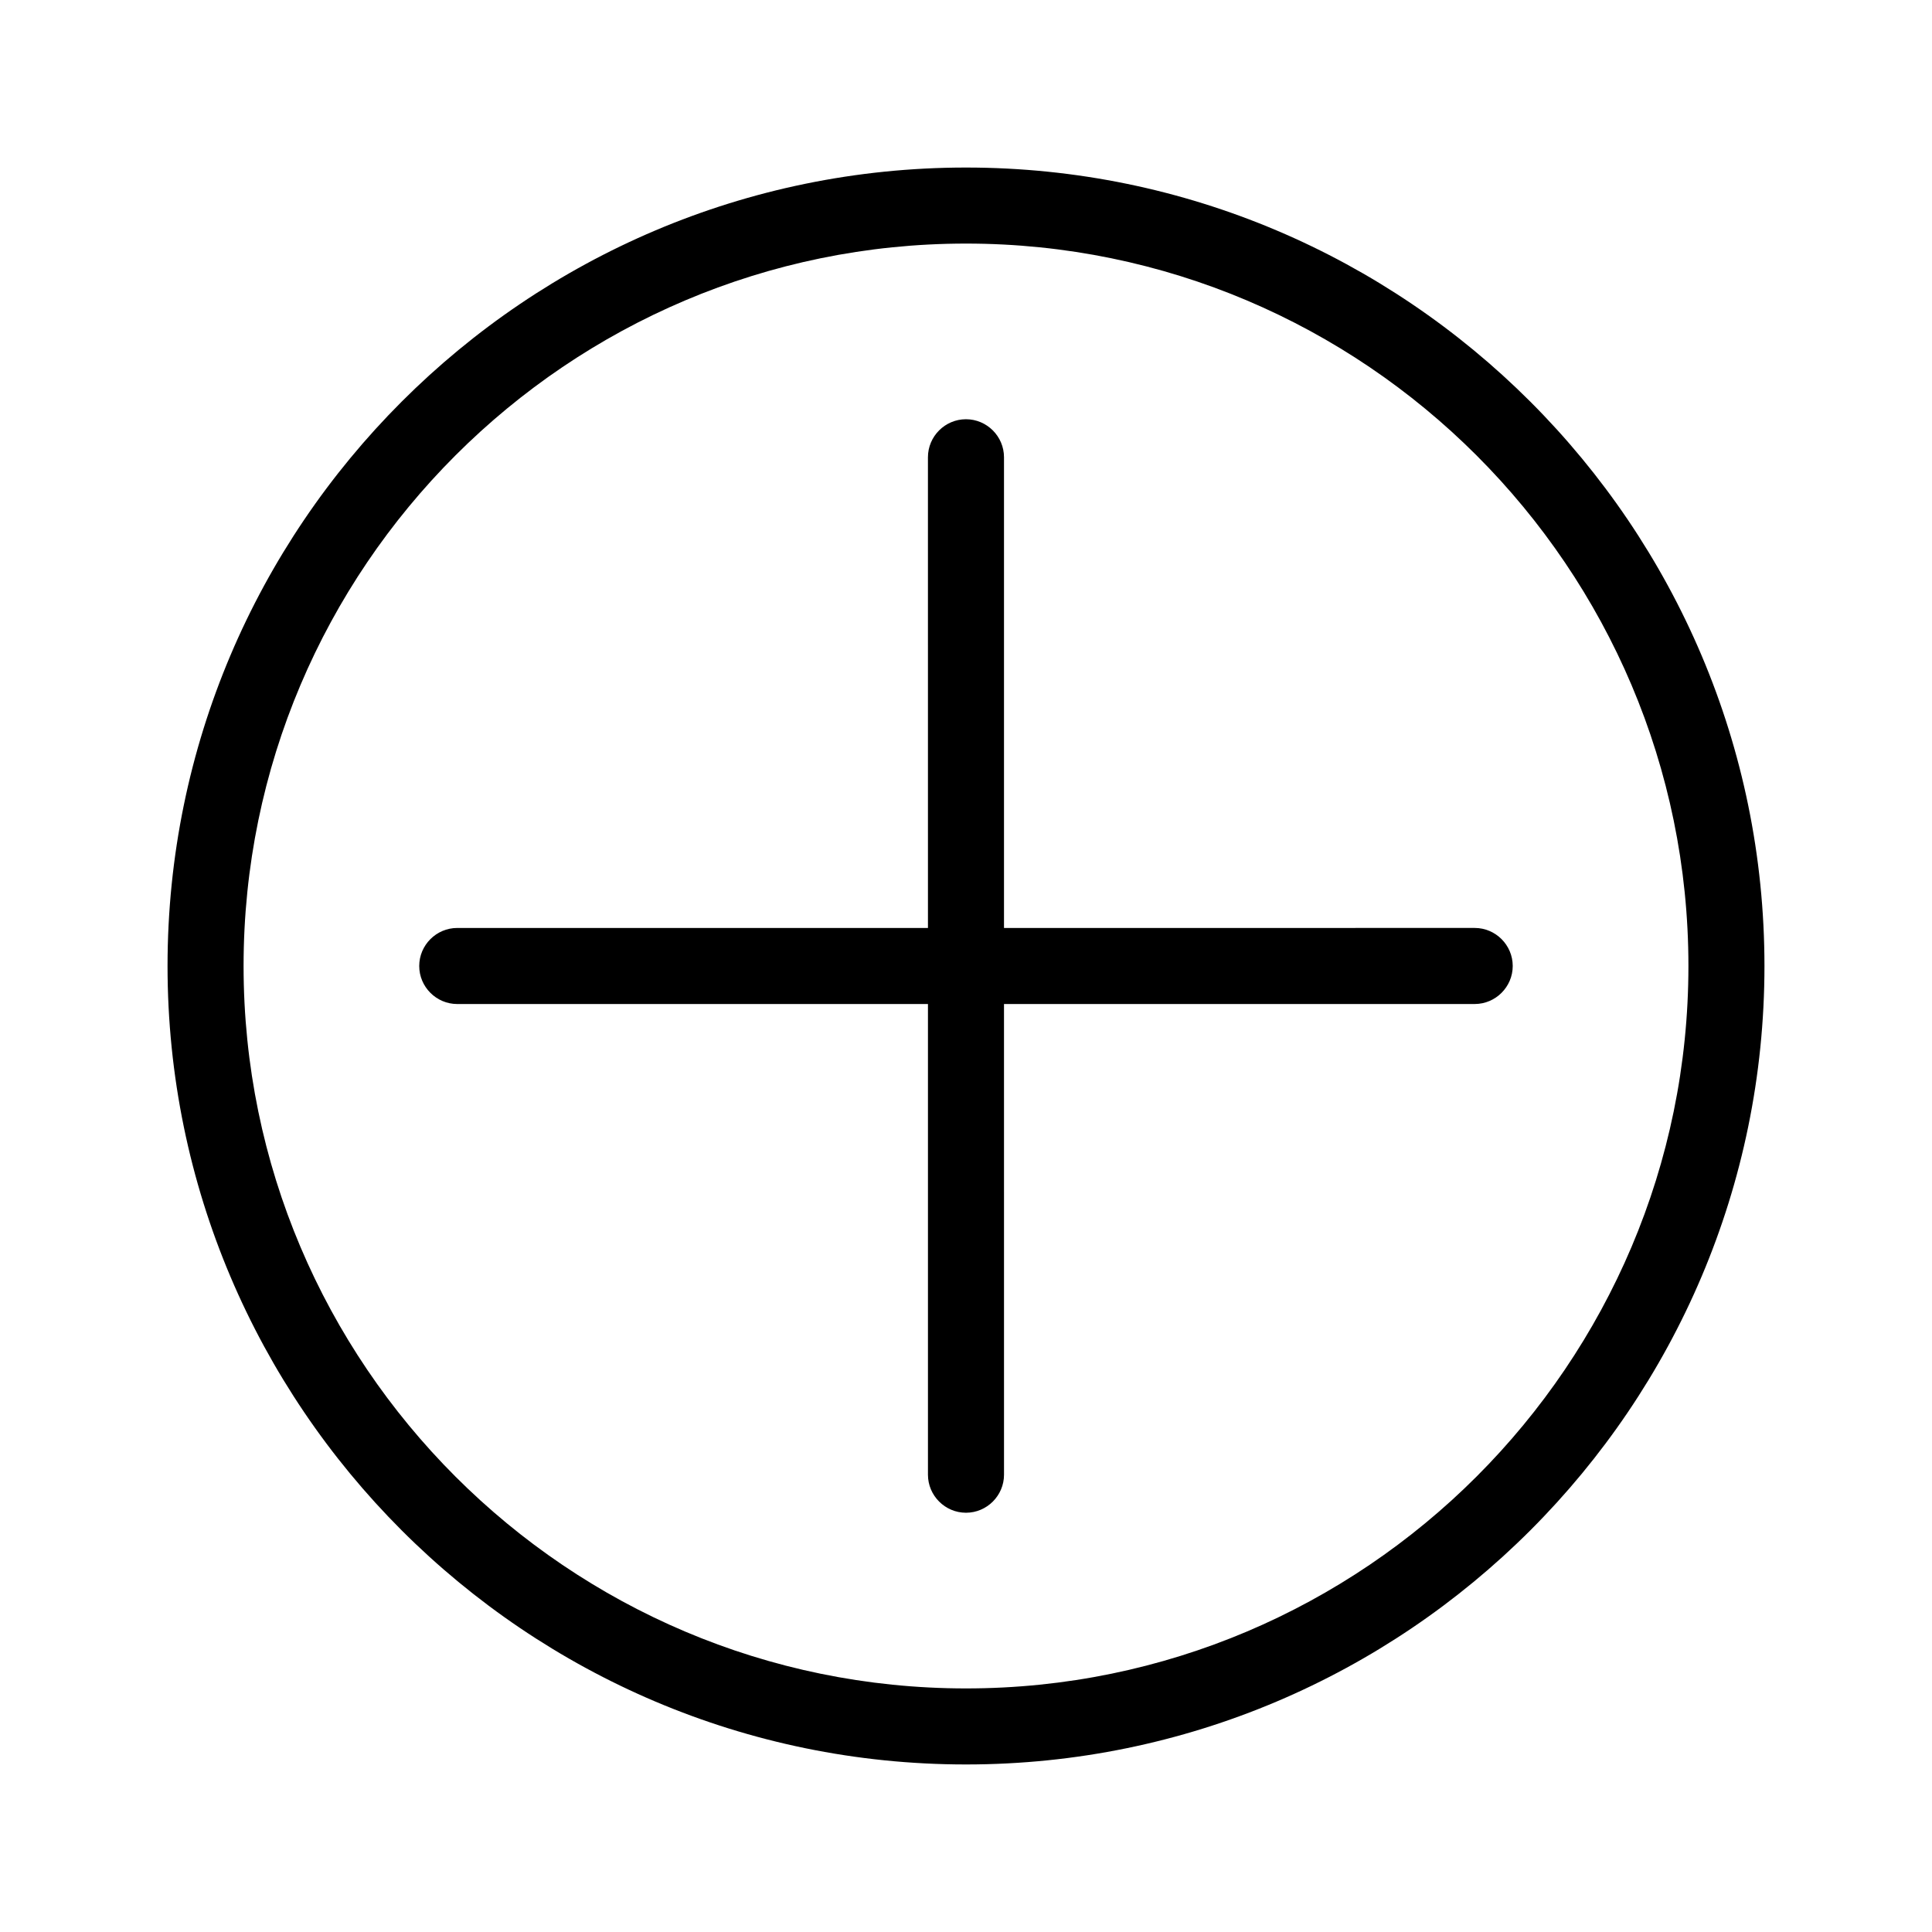 <?xml version="1.0" encoding="UTF-8"?>
<!-- Uploaded to: ICON Repo, www.svgrepo.com, Generator: ICON Repo Mixer Tools -->
<svg fill="#000000" width="800px" height="800px" version="1.1" viewBox="144 144 512 512" xmlns="http://www.w3.org/2000/svg">
 <g>
  <path d="m400 188.4c-116.68 0-211.6 94.918-211.6 211.6s94.918 211.6 211.6 211.6 211.6-94.918 211.6-211.6c-0.004-116.68-94.922-211.6-211.6-211.6zm0 403.05c-105.55 0-191.45-85.898-191.45-191.45 0-105.55 85.898-191.45 191.45-191.45 105.55 0 191.45 85.898 191.45 191.45-0.004 105.55-85.902 191.45-191.45 191.45z"/>
  <path d="m410.07 389.92v-124.74c0-5.543-4.535-10.078-10.078-10.078-5.543 0-10.078 4.535-10.078 10.078l0.004 124.74h-124.74c-5.543 0-10.078 4.535-10.078 10.078s4.535 10.078 10.078 10.078l124.74-0.004v124.74c0 5.543 4.535 10.078 10.078 10.078s10.078-4.535 10.078-10.078l-0.004-124.74h124.74c5.543 0 10.078-4.535 10.078-10.078 0-5.543-4.535-10.078-10.078-10.078z"/>
 </g>
</svg>